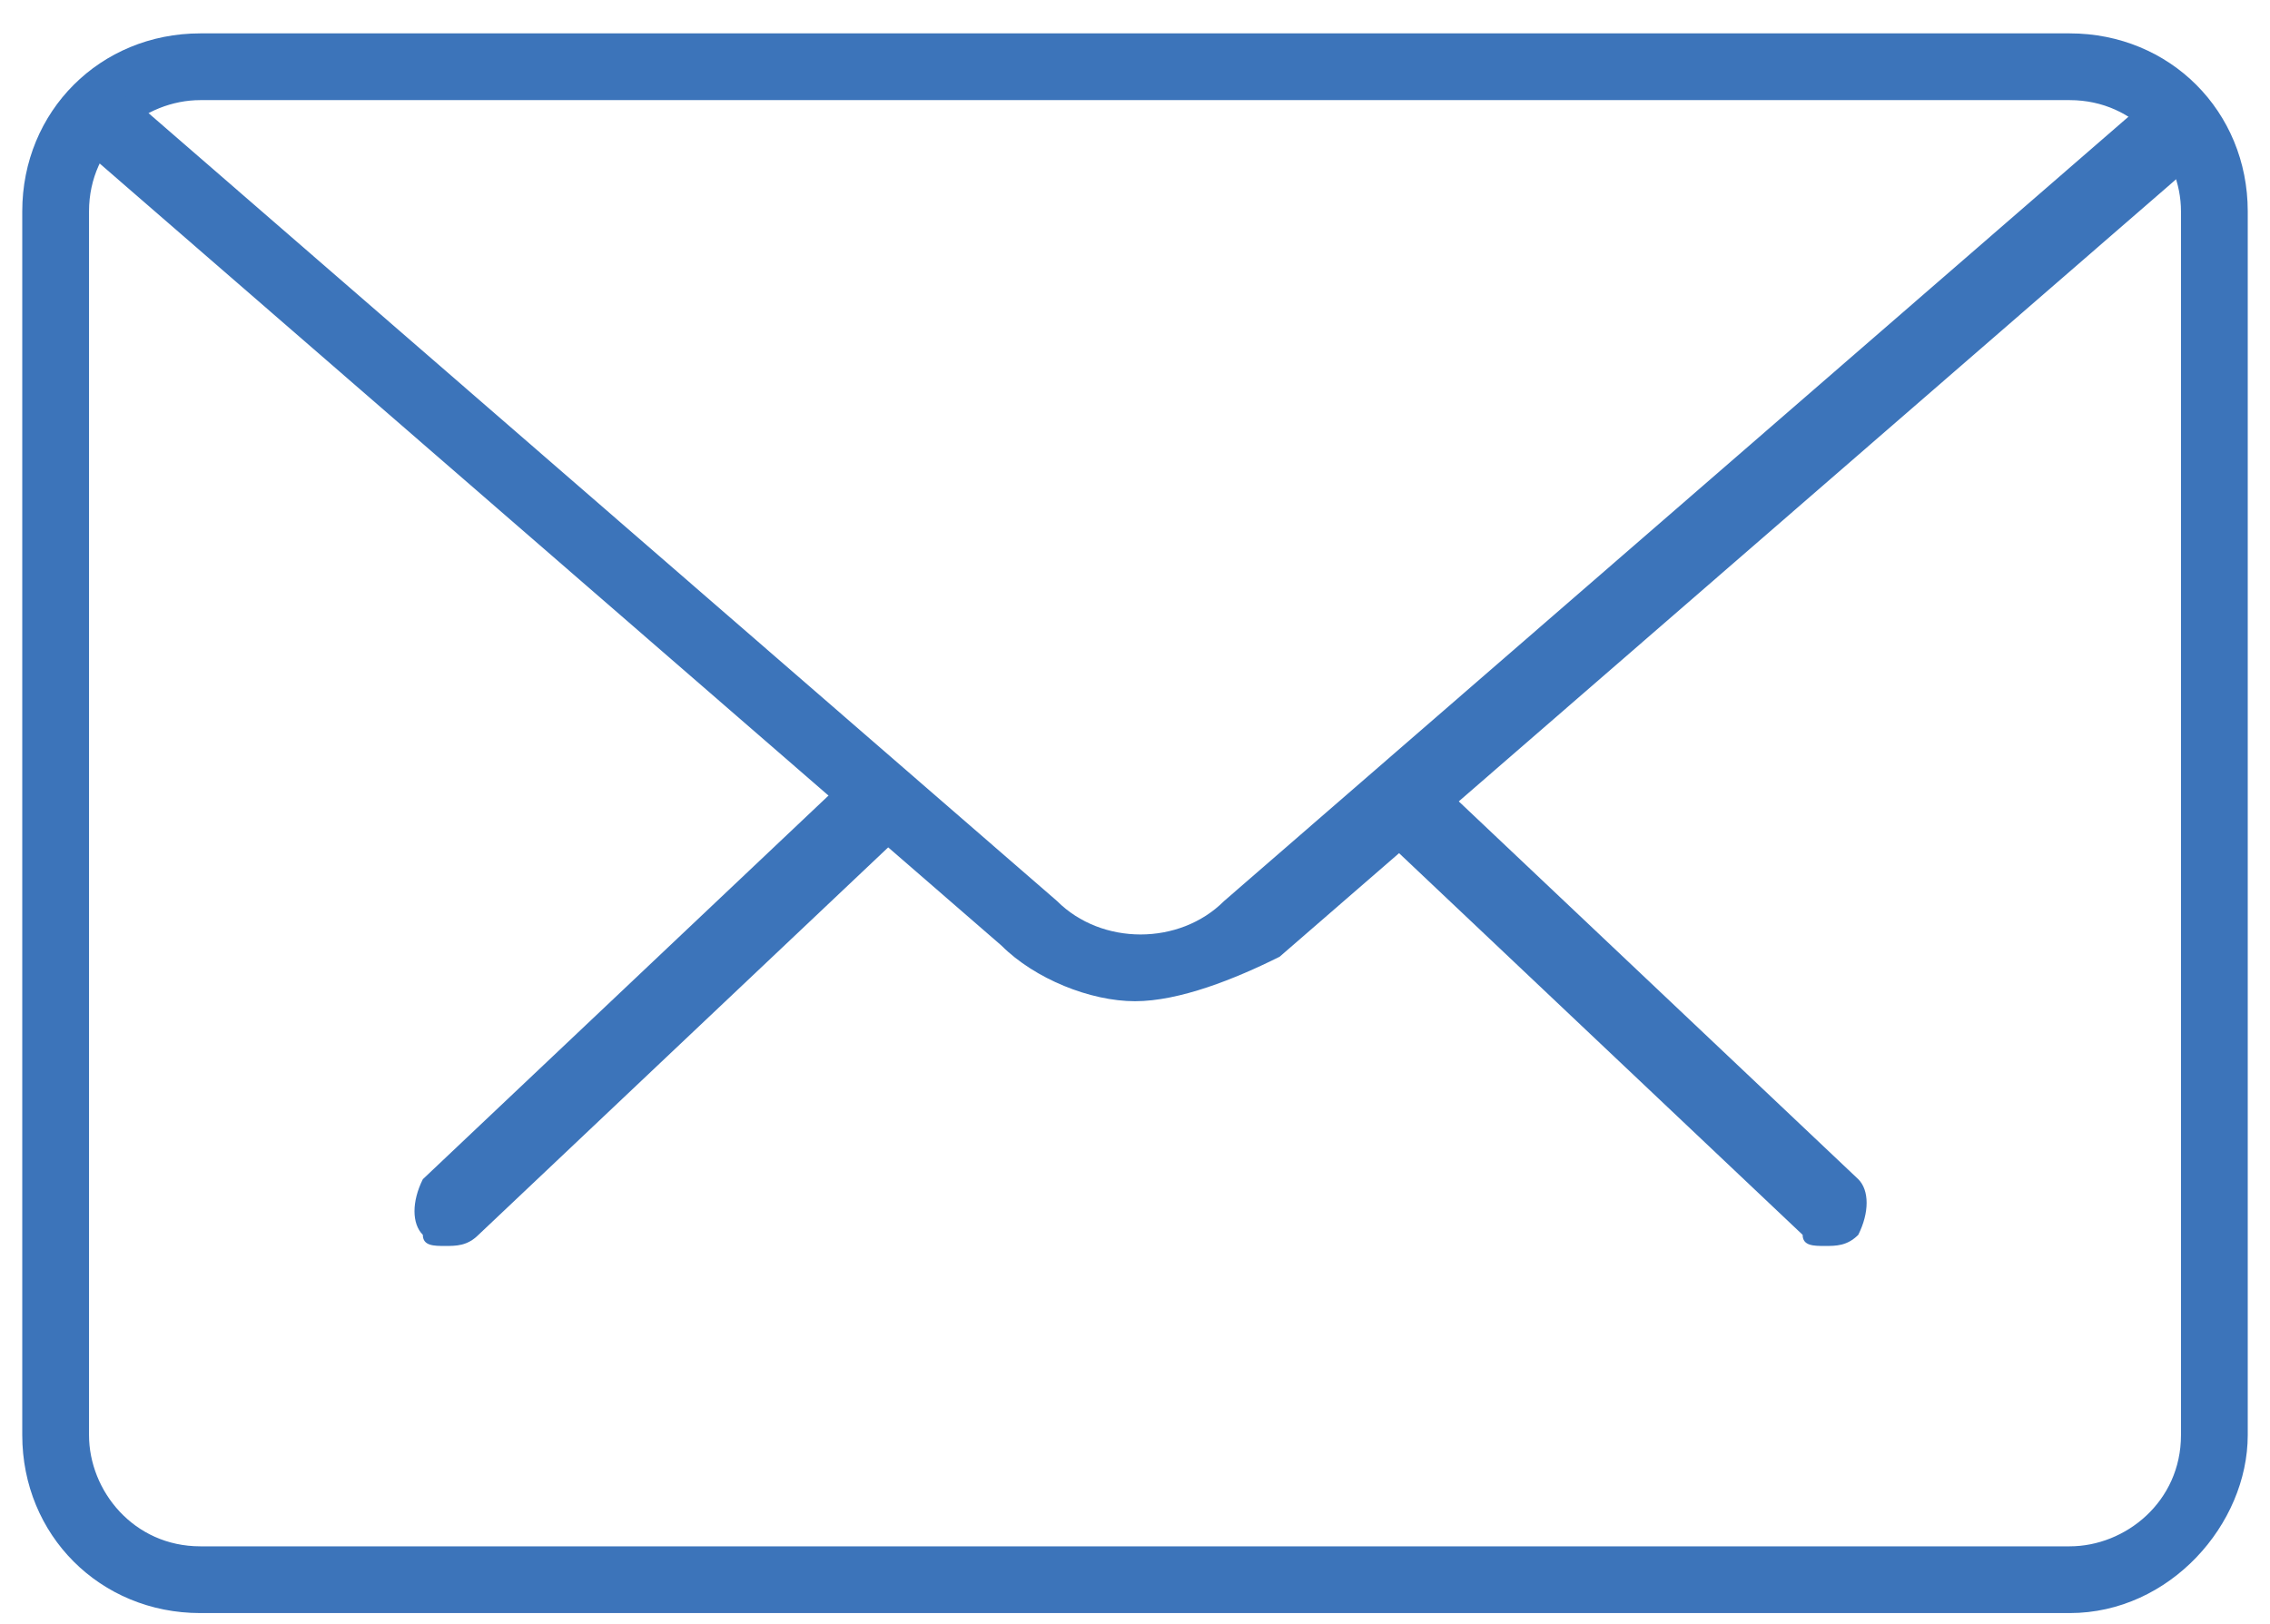 <?xml version="1.0" encoding="utf-8"?>
<!-- Generator: Adobe Illustrator 19.0.0, SVG Export Plug-In . SVG Version: 6.00 Build 0)  -->
<svg version="1.1" id="Layer_1" xmlns="http://www.w3.org/2000/svg" xmlns:xlink="http://www.w3.org/1999/xlink" x="0px" y="0px"
	 viewBox="0 0 20.4 14.6" style="enable-background:new 0 0 20.4 14.6;" xml:space="preserve">
<style type="text/css">
	.st0{fill:#3C74BA;}
</style>
<g id="XMLID_3_">
	<path id="XMLID_28_" class="st0" d="M16.4,11.2c-0.1,0-0.2,0-0.2-0.1l-3.7-3.5c-0.1-0.1-0.1-0.3,0-0.5c0.1-0.1,0.3-0.1,0.5,0
		l3.7,3.5c0.1,0.1,0.1,0.3,0,0.5C16.6,11.2,16.5,11.2,16.4,11.2L16.4,11.2z M16.4,11.2"/>
	<path id="XMLID_25_" class="st0" d="M4,11.2c-0.1,0-0.2,0-0.2-0.1c-0.1-0.1-0.1-0.3,0-0.5l3.7-3.5c0.1-0.1,0.3-0.1,0.5,0
		c0.1,0.1,0.1,0.3,0,0.5l-3.7,3.5C4.2,11.2,4.1,11.2,4,11.2L4,11.2z M4,11.2"/>
	<path id="XMLID_21_" class="st0" d="M18.6,14.5H1.8c-0.9,0-1.6-0.7-1.6-1.6v-11c0-0.9,0.7-1.6,1.6-1.6h16.8c0.9,0,1.6,0.7,1.6,1.6
		v11C20.2,13.7,19.5,14.5,18.6,14.5L18.6,14.5z M1.8,0.9c-0.5,0-1,0.4-1,1v11c0,0.5,0.4,1,1,1h16.8c0.5,0,1-0.4,1-1v-11
		c0-0.5-0.4-1-1-1H1.8z M1.8,0.9"/>
	<path id="XMLID_18_" class="st0" d="M10.2,9C9.8,9,9.3,8.8,9,8.5L0.7,1.3C0.6,1.2,0.6,1,0.7,0.9c0.1-0.1,0.3-0.1,0.5,0l8.3,7.2
		c0.4,0.4,1.1,0.4,1.5,0l8.3-7.2c0.1-0.1,0.3-0.1,0.5,0c0.1,0.1,0.1,0.3,0,0.5l-8.3,7.2C11.1,8.8,10.6,9,10.2,9L10.2,9z M10.2,9"/>
</g>
</svg>
